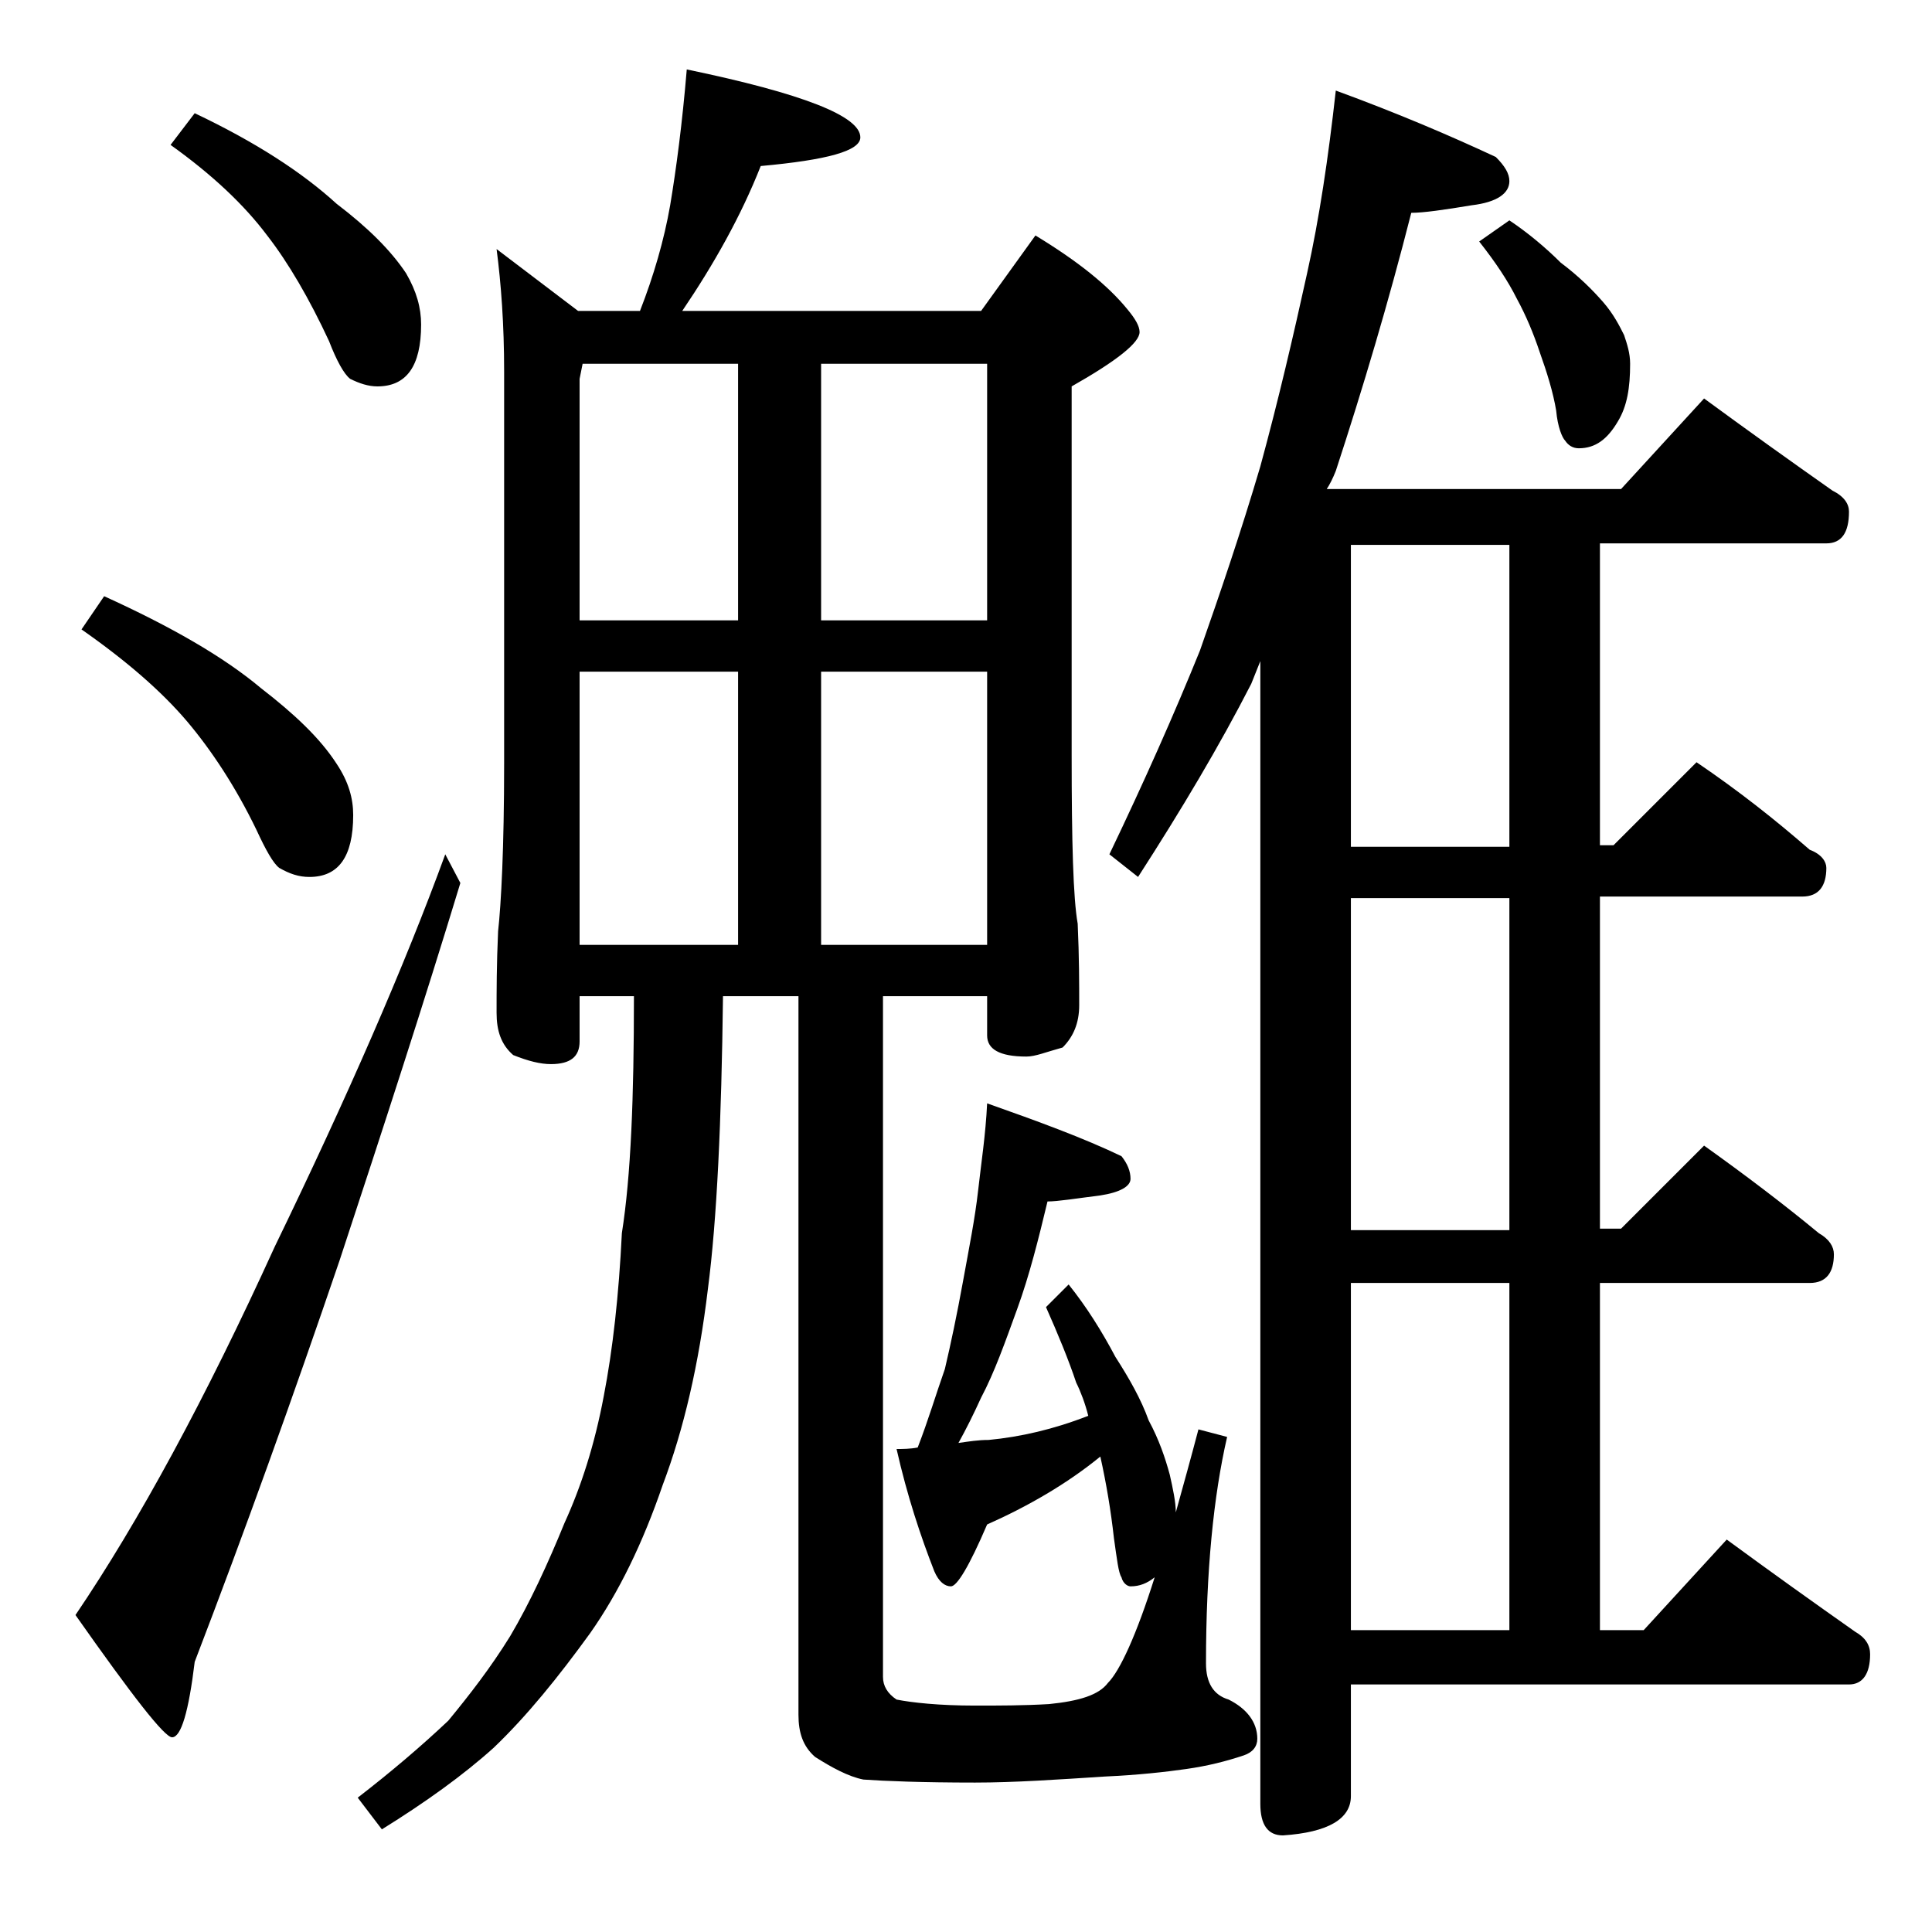 <?xml version="1.0" encoding="utf-8"?>
<!-- Generator: Adobe Illustrator 18.0.0, SVG Export Plug-In . SVG Version: 6.00 Build 0)  -->
<!DOCTYPE svg PUBLIC "-//W3C//DTD SVG 1.1//EN" "http://www.w3.org/Graphics/SVG/1.1/DTD/svg11.dtd">
<svg version="1.1" id="Layer_1" xmlns="http://www.w3.org/2000/svg" xmlns:xlink="http://www.w3.org/1999/xlink" x="0px" y="0px"
	 viewBox="0 0 128 128" enable-background="new 0 0 128 128" xml:space="preserve">
<path d="M29.5,56.6l1,1.9c-2.4,7.9-5.1,16.2-8,25c-3.1,9.1-6.3,18-9.6,26.6c-0.4,3.3-0.9,5-1.5,5c-0.5,0-2.6-2.7-6.4-8.1
	c4.2-6.2,8.6-14.3,13.2-24.4C23,72.7,26.8,64,29.5,56.6z M6.9,39.5c4.4,2,7.9,4,10.4,6.1c2.2,1.7,3.9,3.3,5,5
	c0.8,1.2,1.1,2.3,1.1,3.4c0,2.8-1,4.1-2.9,4.1c-0.7,0-1.3-0.2-2-0.6c-0.4-0.3-0.9-1.2-1.5-2.5c-1.4-2.9-3-5.3-4.6-7.2
	c-1.7-2-4-4-7-6.1L6.9,39.5z M12.9,7.5c4,1.9,7.1,3.9,9.4,6c2.1,1.6,3.6,3.1,4.6,4.6c0.7,1.2,1,2.3,1,3.4c0,2.8-1,4.1-2.9,4.1
	c-0.6,0-1.2-0.2-1.8-0.5c-0.4-0.3-0.9-1.2-1.4-2.5c-1.3-2.8-2.7-5.2-4.1-7c-1.5-2-3.6-4-6.4-6L12.9,7.5z M45.5,4.6
	C53.2,6.2,57,7.7,57,9.1c0,0.9-2.2,1.5-6.6,1.9c-1.3,3.3-3.1,6.5-5.2,9.6h19.8l3.6-5c2.8,1.7,4.8,3.3,6.1,4.9
	c0.5,0.6,0.8,1.1,0.8,1.5c0,0.7-1.5,1.9-4.5,3.6V50c0,5.8,0.1,9.5,0.4,11.2c0.1,2.2,0.1,4,0.1,5.4c0,1.2-0.4,2.1-1.1,2.8
	C69.3,69.7,68.6,70,68,70c-1.8,0-2.6-0.5-2.6-1.4V66h-6.9v45.1c0,0.6,0.3,1.1,0.9,1.5c1,0.2,2.8,0.4,5.2,0.4c1.6,0,3.2,0,4.9-0.1
	c2-0.2,3.3-0.6,3.9-1.4c0.8-0.8,1.9-3.2,3.1-7c-0.5,0.4-1,0.6-1.6,0.6c-0.2,0-0.5-0.2-0.6-0.6c-0.2-0.3-0.3-1.2-0.5-2.6
	c-0.2-1.8-0.5-3.6-0.9-5.4c-2.2,1.8-4.8,3.3-7.5,4.5c-1.2,2.8-2,4.1-2.4,4.1c-0.4,0-0.8-0.3-1.1-1c-0.9-2.3-1.8-5-2.5-8.1
	c0.4,0,0.9,0,1.4-0.1c0.7-1.8,1.2-3.5,1.8-5.2c0.4-1.7,0.8-3.6,1.2-5.8c0.4-2.2,0.8-4.2,1-6c0.2-1.8,0.5-3.7,0.6-5.8
	c3.4,1.2,6.4,2.3,8.9,3.5c0.4,0.5,0.6,1,0.6,1.5s-0.7,0.9-2,1.1c-1.6,0.2-2.8,0.4-3.5,0.4c-0.6,2.5-1.2,4.9-2,7.1s-1.5,4.2-2.4,5.9
	c-0.5,1.1-1,2.1-1.5,3c0.7-0.1,1.3-0.2,2-0.2c2.1-0.2,4.3-0.7,6.6-1.6c-0.2-0.8-0.5-1.6-0.8-2.2c-0.5-1.5-1.2-3.2-2-5l1.5-1.5
	c1.2,1.5,2.2,3.1,3.1,4.8c0.9,1.4,1.7,2.8,2.2,4.2c0.7,1.3,1.1,2.5,1.4,3.6c0.2,0.9,0.4,1.8,0.4,2.5c0.5-1.8,1-3.6,1.5-5.5l1.9,0.5
	c-0.9,3.9-1.4,8.9-1.4,15c0,1.3,0.5,2.1,1.5,2.4c1.2,0.6,1.9,1.5,1.9,2.6c0,0.5-0.3,0.9-0.9,1.1c-1.2,0.4-2.4,0.7-3.8,0.9
	c-1.4,0.2-3.2,0.4-5.4,0.5c-3.1,0.2-6,0.4-8.6,0.4c-3.5,0-6-0.1-7.4-0.2c-1-0.2-2.1-0.8-3.2-1.5c-0.8-0.7-1.1-1.6-1.1-2.8V66h-5
	c-0.1,8.3-0.4,14.8-1,19.4c-0.6,5-1.6,9.3-3,13c-1.3,3.8-2.9,7.1-4.8,9.8c-2.1,2.9-4.2,5.5-6.4,7.6c-2,1.8-4.5,3.6-7.4,5.4l-1.6-2.1
	c2.2-1.7,4.2-3.4,6-5.1c1.4-1.7,2.8-3.5,4.1-5.6c1.3-2.2,2.5-4.8,3.6-7.5c1.1-2.4,2-5.2,2.6-8.4c0.6-3.1,1-6.7,1.2-10.8
	C41.8,77.9,42,72.7,42,66h-3.6v3c0,1-0.6,1.5-1.9,1.5c-0.7,0-1.5-0.2-2.5-0.6c-0.8-0.7-1.1-1.6-1.1-2.8c0-1.4,0-3.2,0.1-5.4
	c0.2-1.8,0.4-5.5,0.4-11.1v-26c0-3.1-0.2-5.8-0.5-8.1l5.4,4.1h4.1c0.9-2.3,1.6-4.7,2-7C44.8,11.2,45.2,8.2,45.5,4.6z M38.4,41.1
	h10.5v-17H38.6l-0.2,1V41.1z M38.4,62.6h10.5V44.5H38.4V62.6z M54.4,24.1v17h11v-17H54.4z M54.4,62.6h11V44.5h-11V62.6z M88.5,6
	c4.1,1.5,7.6,3,10.6,4.4c0.6,0.6,0.9,1.1,0.9,1.6c0,0.8-0.8,1.4-2.5,1.6c-1.8,0.3-3.2,0.5-4,0.5c-1.5,5.9-3.2,11.6-5,17.1
	c-0.2,0.5-0.4,0.9-0.6,1.2h19.5l5.5-6c3,2.2,5.8,4.2,8.5,6.1c0.8,0.4,1.1,0.9,1.1,1.4c0,1.4-0.5,2.1-1.5,2.1h-15v20h0.9l5.5-5.5
	c2.8,1.9,5.2,3.8,7.5,5.8c0.8,0.3,1.1,0.8,1.1,1.2c0,1.2-0.5,1.9-1.6,1.9H106v22h1.4l5.5-5.5c2.8,2,5.3,3.9,7.6,5.8
	c0.7,0.4,1,0.9,1,1.4c0,1.2-0.5,1.9-1.6,1.9H106v23h2.9l5.5-6c3,2.2,5.8,4.2,8.5,6.1c0.7,0.4,1,0.9,1,1.5c0,1.3-0.5,2-1.4,2h-33v7.4
	c0,1.5-1.5,2.4-4.5,2.6c-1,0-1.5-0.7-1.5-2.1V43.8c-0.2,0.5-0.4,1-0.6,1.5c-2.1,4.1-4.6,8.3-7.5,12.8l-1.9-1.5
	c2.3-4.8,4.3-9.3,6-13.5c1.3-3.7,2.7-7.8,4-12.2c1.2-4.4,2.2-8.7,3.1-12.8C87.4,14.5,88,10.5,88.5,6z M100,56.1v-20H89.5v20H100z
	 M100,81.5v-22H89.5v22H100z M89.5,108H100V85H89.5V108z M100,14.6c1.2,0.8,2.4,1.8,3.4,2.8c1.2,0.9,2.1,1.8,2.8,2.6
	c0.7,0.8,1.1,1.6,1.4,2.2c0.2,0.6,0.4,1.2,0.4,1.9c0,1.6-0.2,2.8-0.8,3.8c-0.7,1.2-1.5,1.8-2.6,1.8c-0.4,0-0.7-0.2-0.9-0.5
	c-0.2-0.2-0.5-0.9-0.6-2c-0.2-1.2-0.6-2.5-1.1-3.9c-0.4-1.2-0.9-2.4-1.5-3.5c-0.6-1.2-1.4-2.4-2.5-3.8L100,14.6z"/>
</svg>
